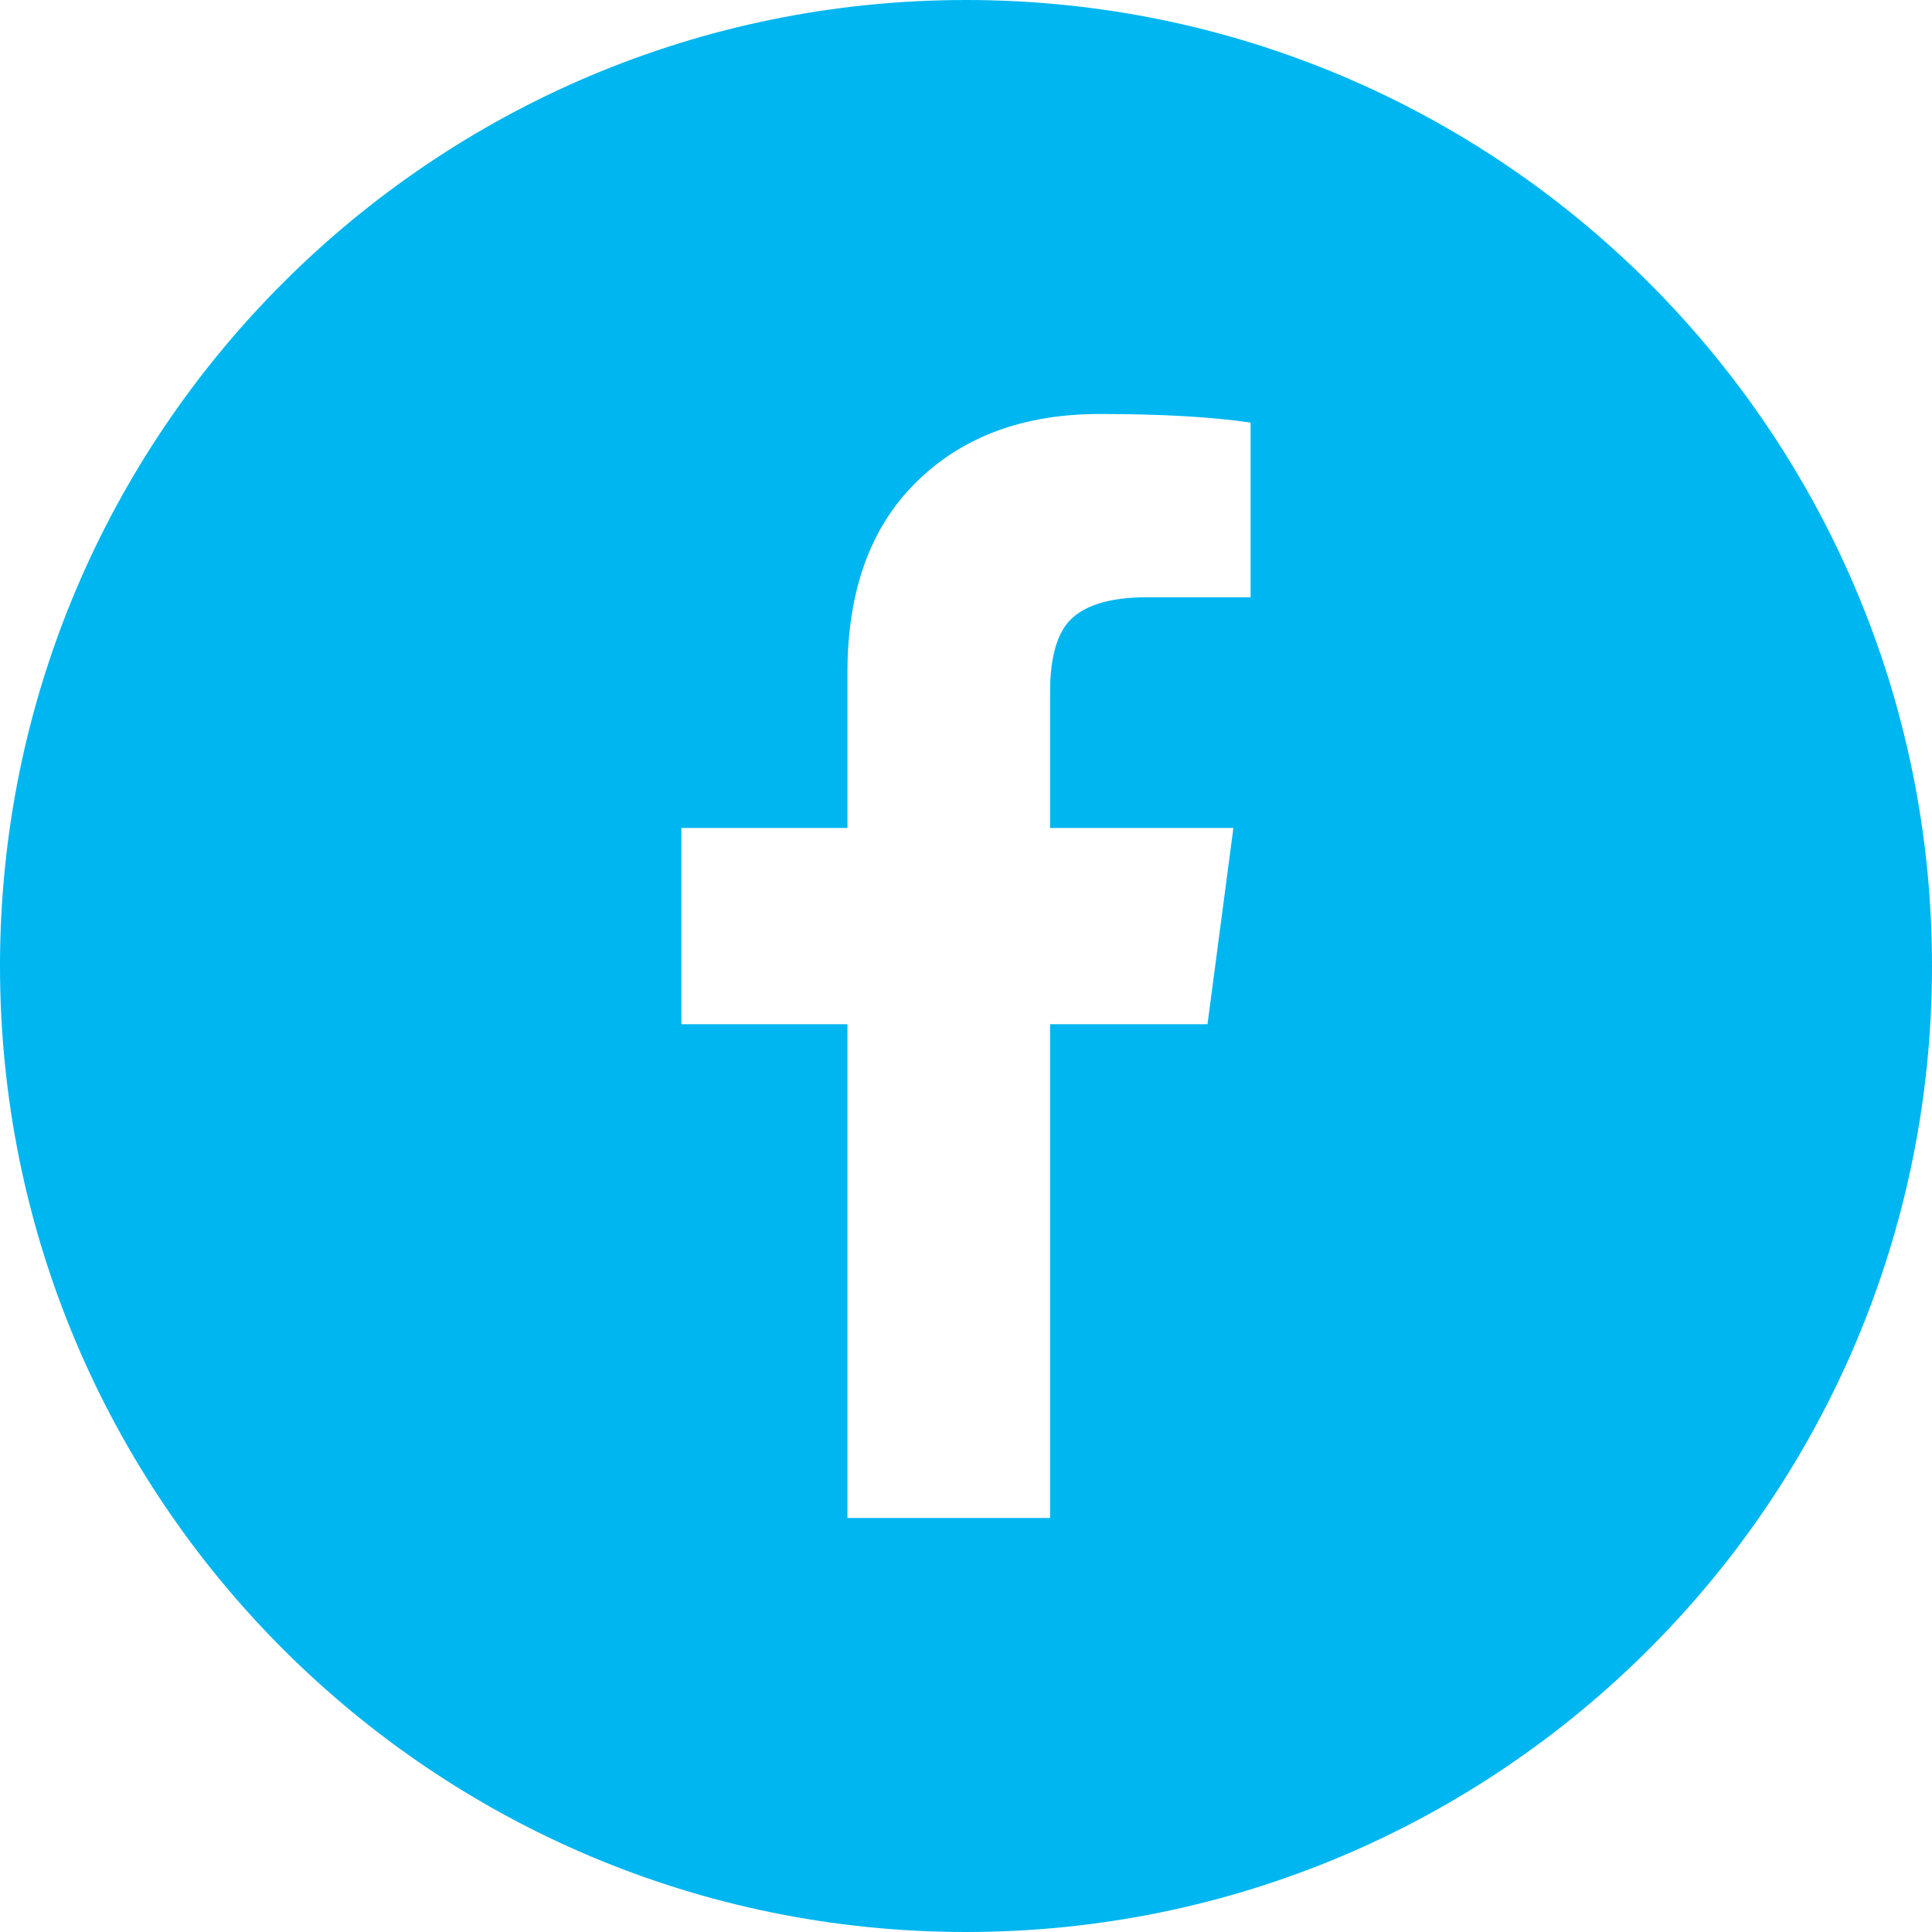 <?xml version="1.0" encoding="UTF-8"?>
<svg width="35px" height="35px" viewBox="0 0 35 35" version="1.1" xmlns="http://www.w3.org/2000/svg" xmlns:xlink="http://www.w3.org/1999/xlink">
    <!-- Generator: Sketch 54.1 (76490) - https://sketchapp.com -->
    <title>Facebook</title>
    <desc>Created with Sketch.</desc>
    <g id="Symbols" stroke="none" stroke-width="1" fill="none" fill-rule="evenodd">
        <g id="Mobile-Footer-/-Closed" transform="translate(-287, -154)" fill="#00B6F0">
            <g id="Group-8" transform="translate(0, 149)">
                <g id="Mobile-Footer">
                    <path d="M304.5,40 C294.835,40 287,32.165 287,22.5 C287,12.835 294.835,5 304.5,5 C314.165,5 322,12.835 322,22.5 C322,32.165 314.165,40 304.5,40 Z M302.352,32.5 L306.023,32.5 L306.023,23.555 L308.875,23.555 L309.344,20 L306.023,20 L306.023,17.539 C306.023,16.966 306.128,16.55 306.336,16.289 C306.596,15.977 307.078,15.82 307.781,15.82 L309.656,15.82 L309.656,12.656 C308.953,12.552 308.042,12.5 306.922,12.5 C305.542,12.5 304.435,12.91 303.602,13.731 C302.768,14.551 302.352,15.703 302.352,17.188 L302.352,20 L299.344,20 L299.344,23.555 L302.352,23.555 L302.352,32.5 Z" id="Facebook"></path>
                </g>
            </g>
        </g>
    </g>
</svg>